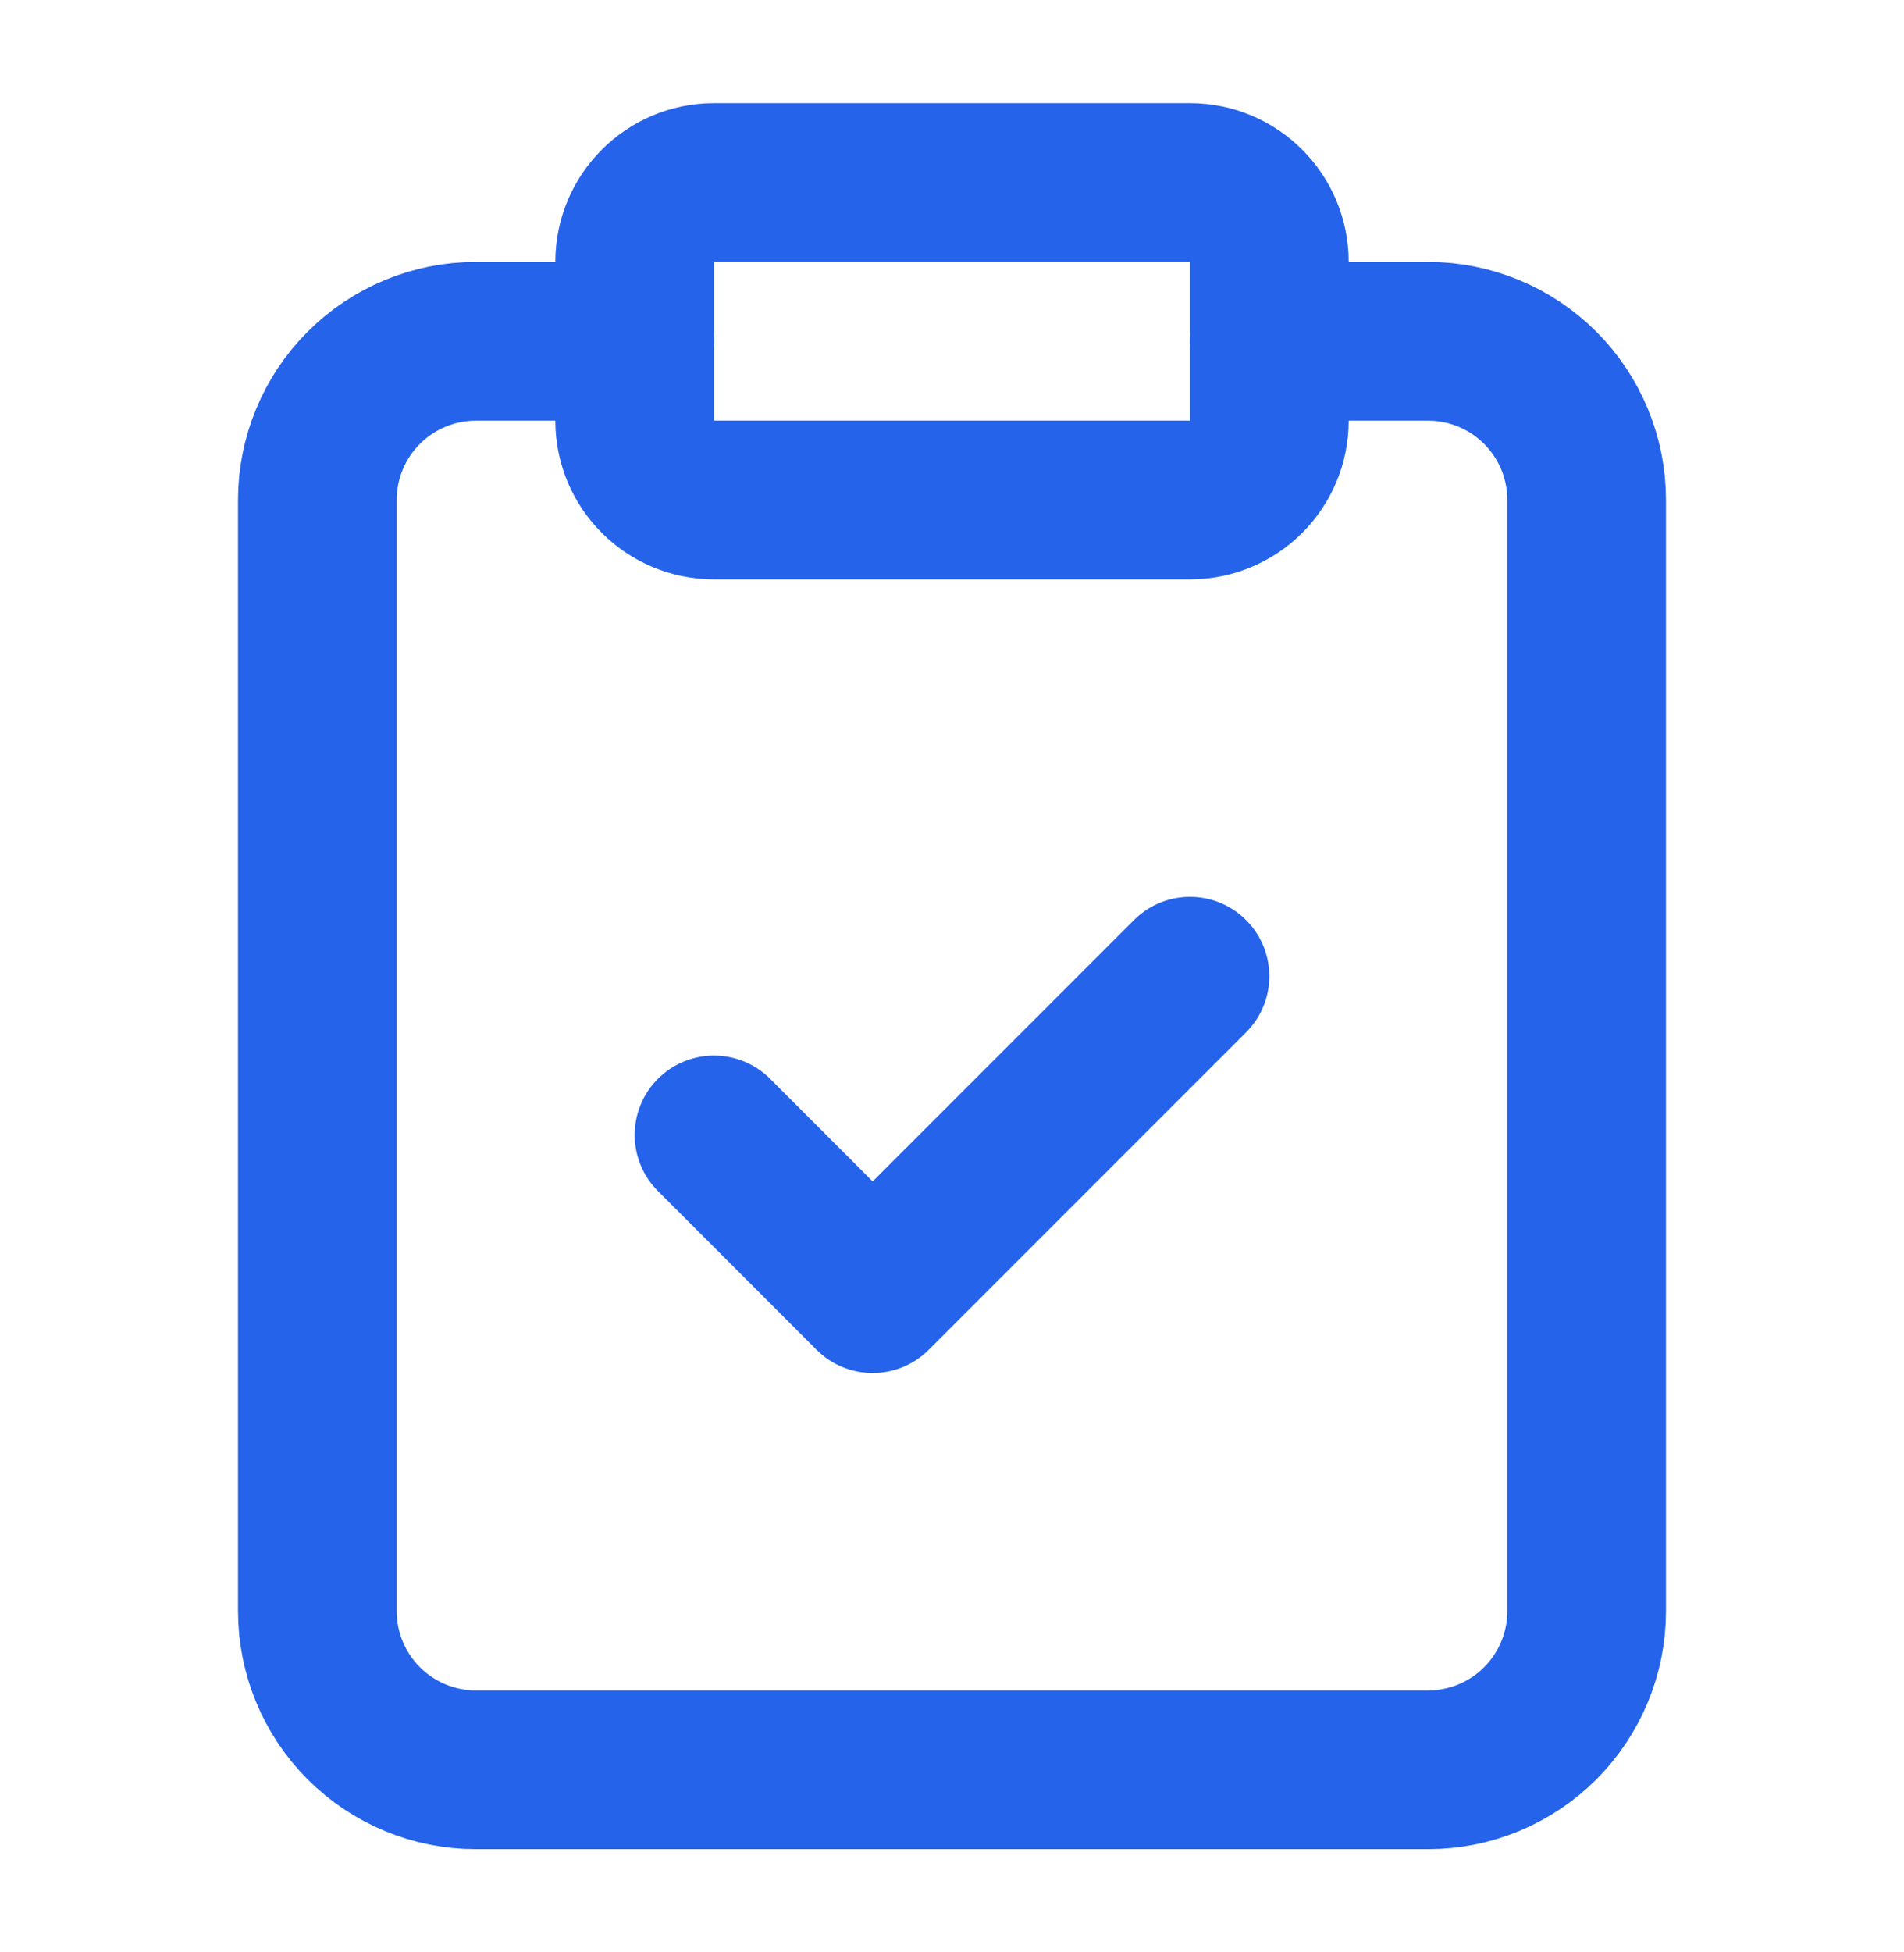 <svg xmlns="http://www.w3.org/2000/svg" width="40" height="41" viewBox="0 0 40 41" fill="none"><path d="M25 3.833H15C14.079 3.833 13.333 4.58 13.333 5.5V8.834C13.333 9.754 14.079 10.5 15 10.5H25C25.921 10.5 26.667 9.754 26.667 8.834V5.5C26.667 4.58 25.921 3.833 25 3.833Z" stroke="#2563EB" stroke-width="3.333" stroke-linecap="round" stroke-linejoin="round"></path><path d="M26.667 7.167H30C30.884 7.167 31.732 7.518 32.357 8.143C32.982 8.768 33.333 9.616 33.333 10.5V33.833C33.333 34.717 32.982 35.565 32.357 36.19C31.732 36.815 30.884 37.166 30 37.166H10C9.116 37.166 8.268 36.815 7.643 36.19C7.018 35.565 6.667 34.717 6.667 33.833V10.5C6.667 9.616 7.018 8.768 7.643 8.143C8.268 7.518 9.116 7.167 10 7.167H13.333" stroke="#2563EB" stroke-width="3.333" stroke-linecap="round" stroke-linejoin="round"></path><path d="M15 23.833L18.333 27.167L25 20.5" stroke="#2563EB" stroke-width="3.333" stroke-linecap="round" stroke-linejoin="round"></path></svg>